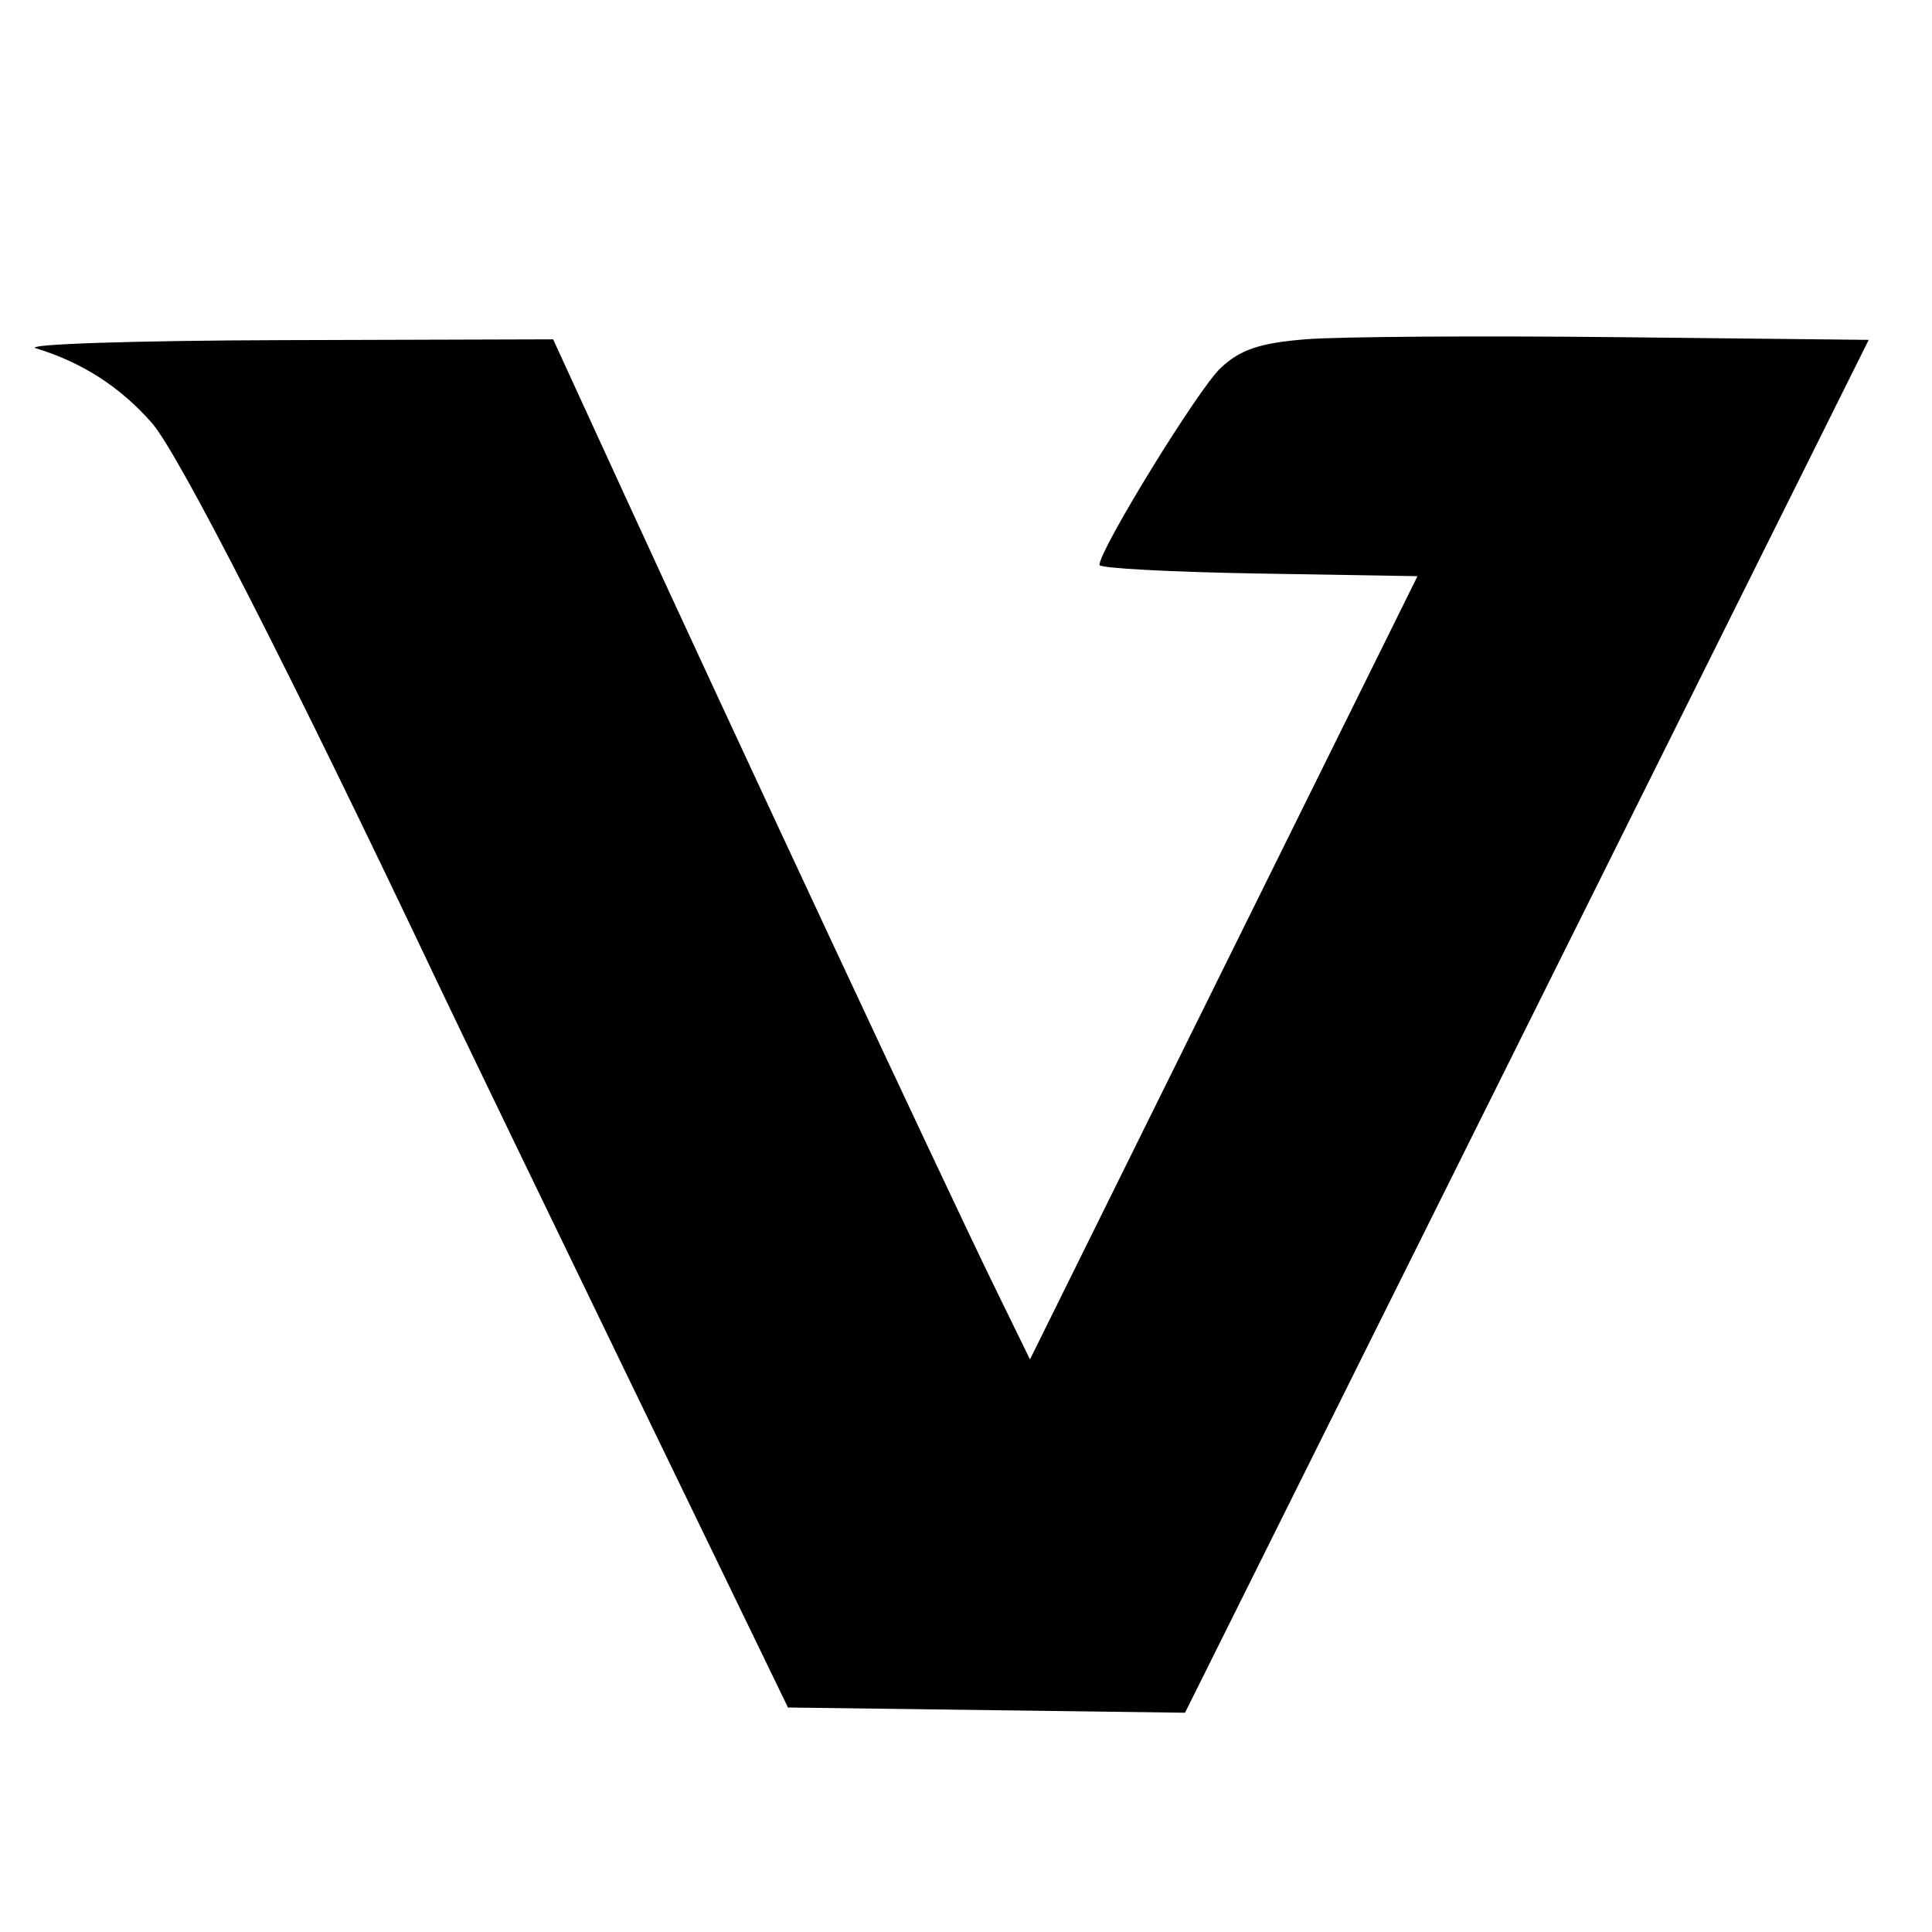 <svg xmlns="http://www.w3.org/2000/svg" xmlns:xlink="http://www.w3.org/1999/xlink" width="512" viewBox="0 0 384 384" height="512" preserveAspectRatio="xMidYMid meet"><path fill="#000000" d="M 259.52 67.434 C 250.383 68.172 246.5 69.484 242.602 73.148 C 238.145 77.34 218.527 109.238 218.527 112.297 C 218.527 112.938 232.75 113.703 250.133 113.992 L 281.738 114.52 L 204.715 270.191 L 197.207 254.816 C 188.473 236.945 145.078 144.039 124.266 98.668 L 109.941 67.445 L 56.129 67.605 C 26.531 67.691 4.484 68.422 7.133 69.227 C 16.332 72.027 23.883 76.887 30.188 84.066 C 35.5 90.113 57.922 134.047 86.938 195.238 C 90.445 202.637 107.559 238.094 124.965 274.035 L 156.617 339.379 L 235.531 340.418 L 303.48 203.984 L 371.422 67.551 L 321.402 67.012 C 293.891 66.715 266.043 66.906 259.52 67.434 " fill-opacity="1" fill-rule="evenodd"></path></svg>
